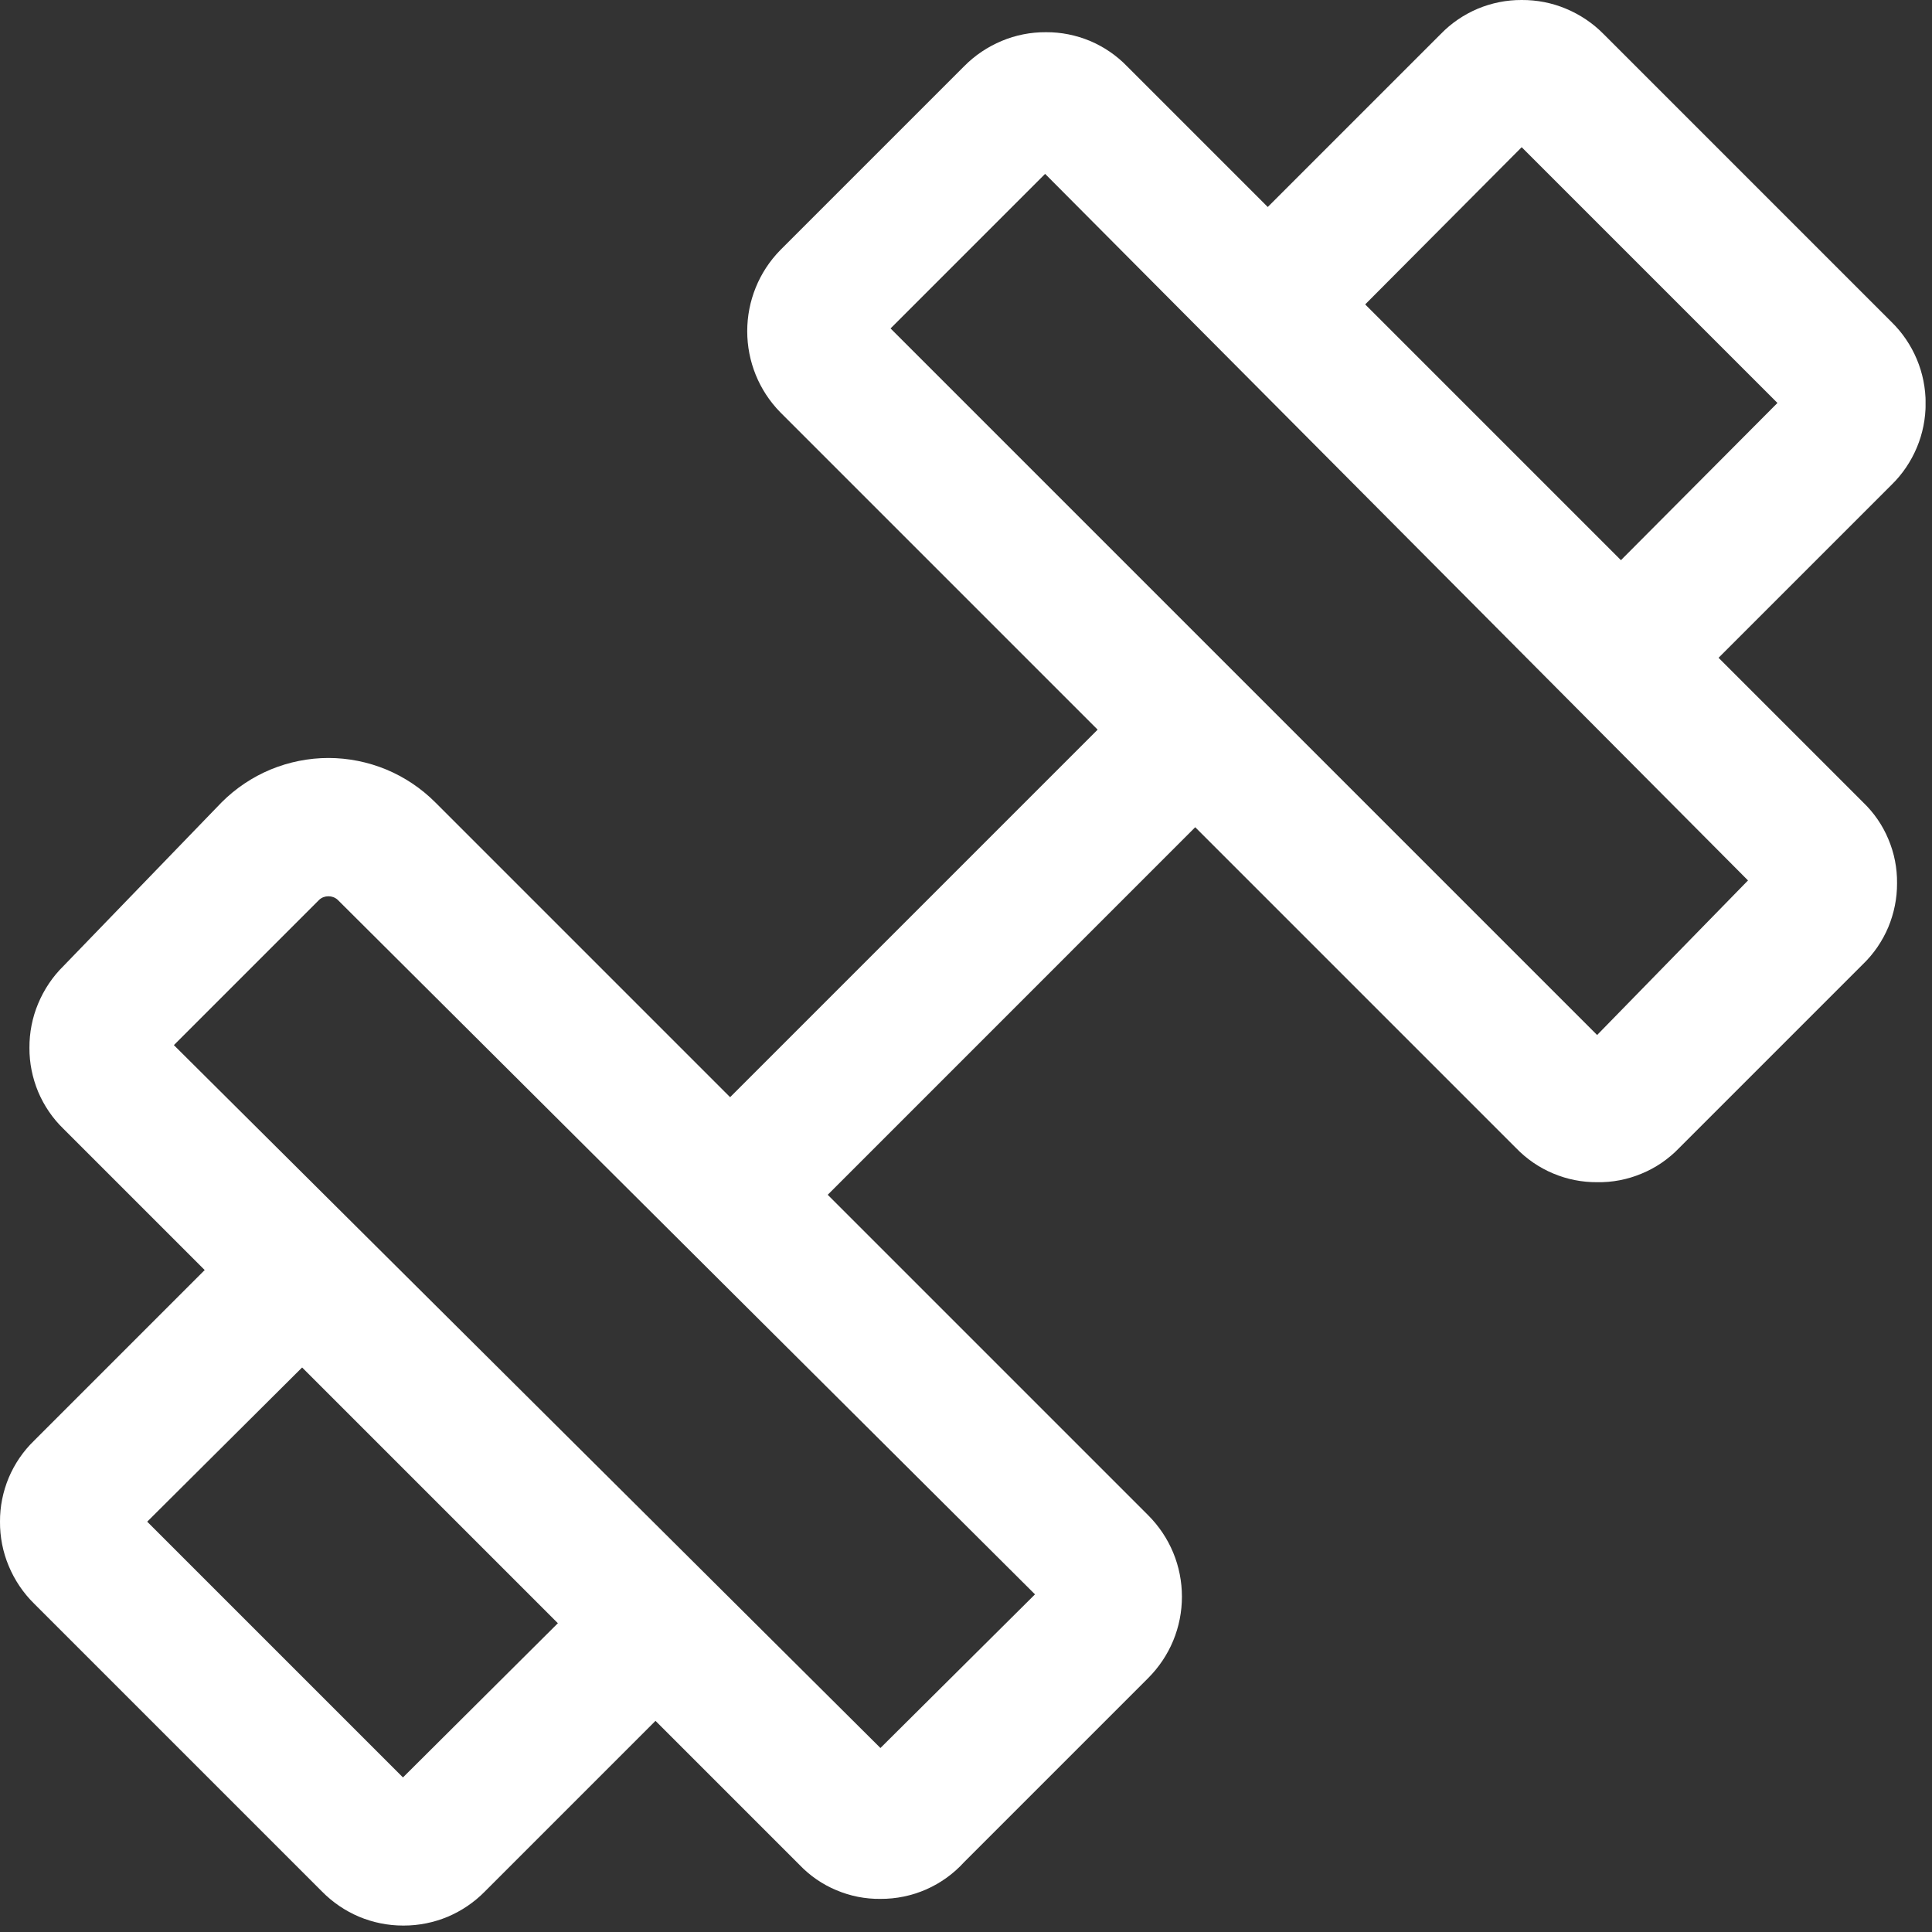 <?xml version="1.0" encoding="UTF-8"?> <svg xmlns="http://www.w3.org/2000/svg" width="21" height="21" viewBox="0 0 21 21" fill="none"><rect x="0" y="0" width="21" height="21" fill="#333333" stroke="none"/> <g clip-path="url(#clip0_2:394)"> <path d="M9.57 20.64C9.406 20.642 9.243 20.61 9.092 20.546C8.94 20.483 8.804 20.389 8.69 20.27L0.69 12.27C0.572 12.156 0.479 12.019 0.415 11.868C0.352 11.716 0.319 11.554 0.32 11.39C0.319 11.225 0.351 11.06 0.415 10.908C0.479 10.755 0.572 10.616 0.69 10.5L2.41 8.72C2.562 8.568 2.743 8.447 2.942 8.364C3.141 8.282 3.355 8.239 3.57 8.239C3.785 8.239 3.999 8.282 4.198 8.364C4.397 8.447 4.578 8.568 4.73 8.72L12.48 16.47C12.596 16.586 12.689 16.724 12.752 16.876C12.815 17.028 12.847 17.191 12.847 17.355C12.847 17.519 12.815 17.682 12.752 17.834C12.689 17.986 12.596 18.124 12.48 18.24L10.48 20.24C10.365 20.367 10.224 20.468 10.068 20.537C9.911 20.606 9.741 20.641 9.57 20.64ZM1.89 11.36L9.57 19L11.25 17.33L3.67 9.78C3.642 9.755 3.607 9.742 3.57 9.742C3.533 9.742 3.497 9.755 3.47 9.78L1.89 11.36Z" fill="white"></path> <path d="M4.38 20.93C4.216 20.93 4.054 20.897 3.903 20.834C3.752 20.77 3.615 20.677 3.5 20.56L0.37 17.43C0.252 17.314 0.159 17.175 0.095 17.022C0.031 16.87 -0.001 16.706 1.31778e-06 16.54C-0.001 16.376 0.032 16.213 0.095 16.062C0.159 15.911 0.252 15.774 0.37 15.66L2.75 13.28C2.819 13.209 2.901 13.153 2.992 13.115C3.083 13.076 3.181 13.056 3.28 13.056C3.379 13.056 3.477 13.076 3.568 13.115C3.659 13.153 3.741 13.209 3.81 13.28C3.95 13.421 4.029 13.611 4.029 13.81C4.029 14.009 3.95 14.199 3.81 14.34L1.6 16.54L4.38 19.32L6.59 17.12C6.659 17.049 6.741 16.993 6.832 16.955C6.923 16.916 7.021 16.896 7.12 16.896C7.219 16.896 7.317 16.916 7.408 16.955C7.499 16.993 7.581 17.049 7.65 17.12C7.79 17.261 7.869 17.451 7.869 17.65C7.869 17.849 7.79 18.039 7.65 18.18L5.27 20.56C5.155 20.677 5.018 20.77 4.867 20.834C4.716 20.897 4.554 20.93 4.39 20.93H4.38Z" fill="white"></path> <path d="M17.36 12.85C17.196 12.851 17.033 12.819 16.882 12.755C16.731 12.692 16.594 12.598 16.48 12.48L8.48 4.48C8.25 4.245 8.122 3.929 8.122 3.6C8.122 3.271 8.25 2.955 8.48 2.72L10.48 0.72C10.596 0.602 10.735 0.509 10.888 0.445C11.04 0.381 11.204 0.349 11.37 0.35C11.534 0.349 11.697 0.382 11.848 0.445C11.999 0.509 12.136 0.602 12.25 0.72L20.25 8.72C20.369 8.834 20.463 8.97 20.526 9.122C20.59 9.273 20.622 9.436 20.62 9.6C20.621 9.764 20.588 9.926 20.525 10.078C20.461 10.229 20.368 10.366 20.25 10.48L18.25 12.48C18.135 12.599 17.997 12.694 17.843 12.757C17.69 12.821 17.526 12.853 17.36 12.85ZM9.68 3.57L17.36 11.25L19 9.57L11.36 1.89L9.68 3.57Z" fill="white"></path> <path d="M17.65 7.87C17.551 7.871 17.454 7.852 17.363 7.814C17.271 7.776 17.189 7.721 17.12 7.65C17.049 7.581 16.993 7.499 16.955 7.408C16.916 7.317 16.896 7.219 16.896 7.12C16.896 7.021 16.916 6.923 16.955 6.832C16.993 6.741 17.049 6.659 17.12 6.59L19.32 4.38L16.54 1.6L14.34 3.81C14.199 3.95 14.009 4.029 13.81 4.029C13.611 4.029 13.421 3.95 13.28 3.81C13.209 3.741 13.153 3.659 13.115 3.568C13.076 3.477 13.056 3.379 13.056 3.28C13.056 3.181 13.076 3.083 13.115 2.992C13.153 2.901 13.209 2.819 13.28 2.75L15.66 0.37C15.774 0.252 15.911 0.159 16.062 0.095C16.213 0.032 16.376 -0.001 16.54 1.31778e-06C16.706 -0.001 16.87 0.031 17.022 0.095C17.175 0.159 17.314 0.252 17.43 0.37L20.56 3.5C20.678 3.615 20.771 3.753 20.835 3.905C20.899 4.057 20.931 4.22 20.931 4.385C20.931 4.55 20.899 4.713 20.835 4.865C20.771 5.017 20.678 5.155 20.56 5.27L18.18 7.65C18.111 7.72 18.028 7.776 17.937 7.813C17.846 7.851 17.748 7.87 17.65 7.87Z" fill="white"></path> <path d="M12.464 7.398L7.408 12.454L8.469 13.515L13.524 8.459L12.464 7.398Z" fill="white"></path> </g> <defs> <clipPath id="clip0_2:394"> <rect width="20.93" height="20.93" fill="white"></rect> </clipPath> </defs> </svg> 